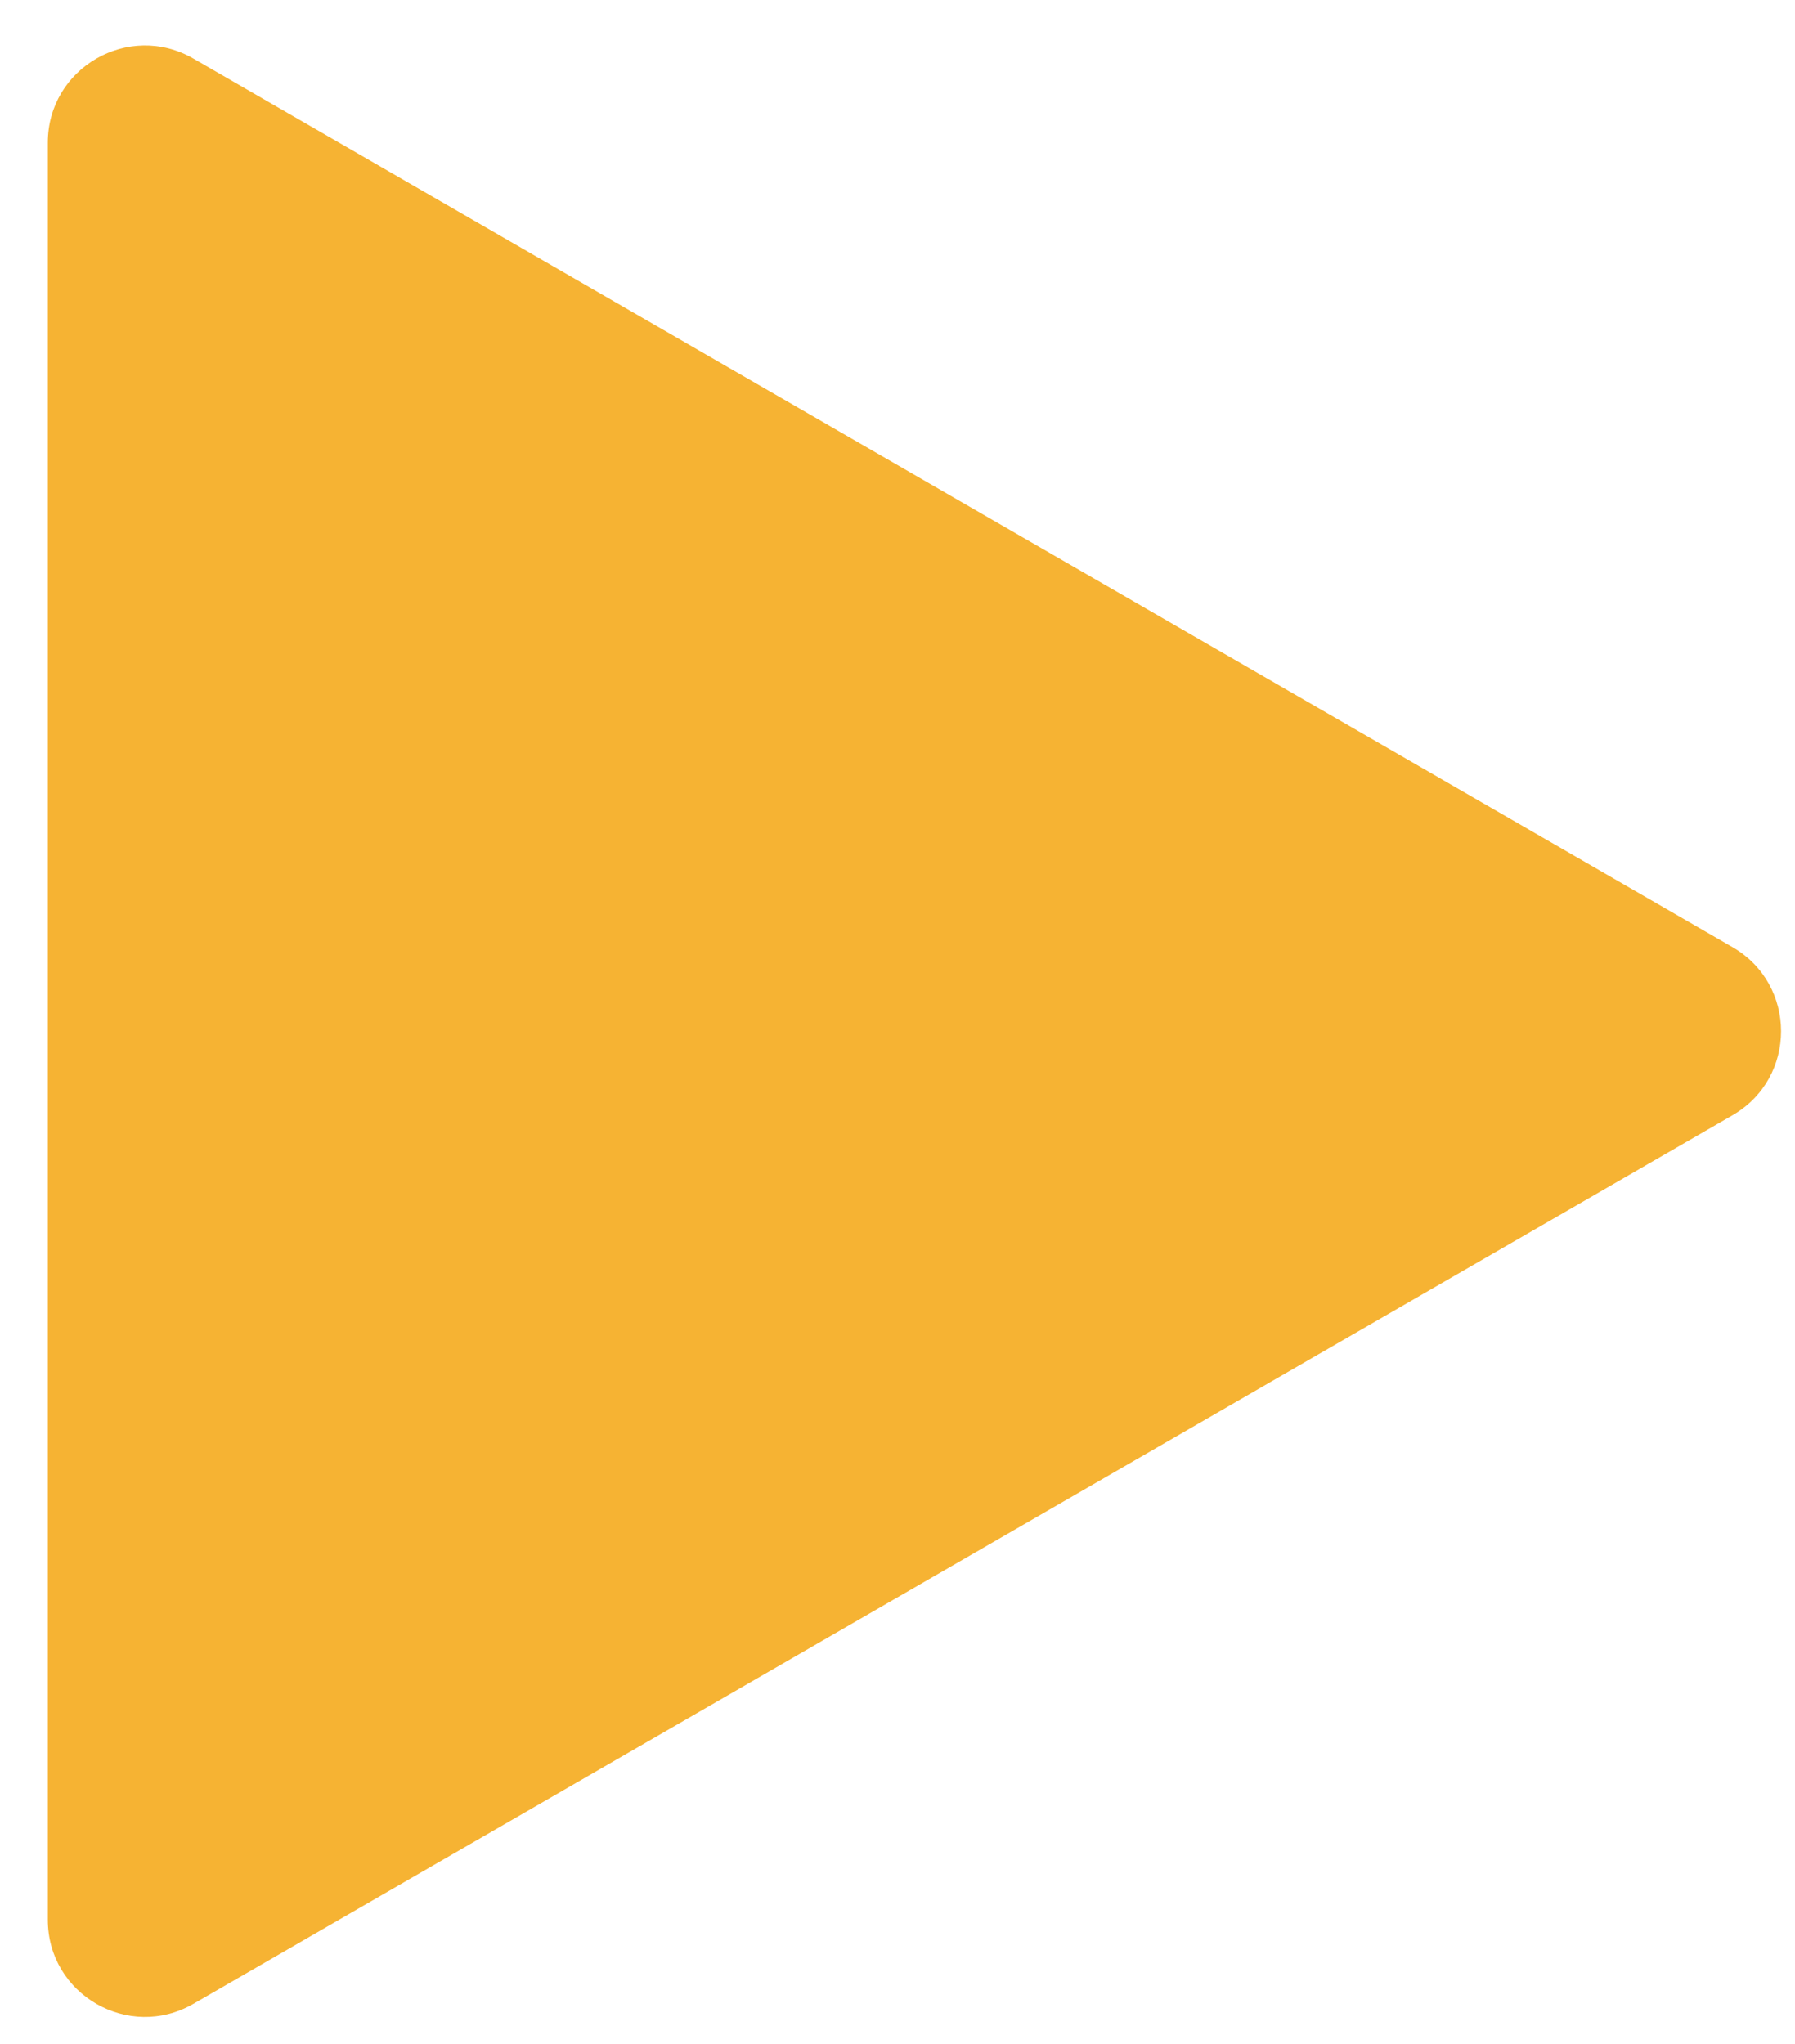 <svg xmlns="http://www.w3.org/2000/svg" width="36" height="41" viewBox="0 0 36 41" fill="none"><path d="M34.747 18.997C36.045 19.747 36.045 21.62 34.747 22.369L3.879 40.191C2.581 40.94 0.959 40.004 0.959 38.505V2.861C0.959 1.363 2.581 0.426 3.879 1.175L34.747 18.997Z" fill="#F6B333"></path></svg>